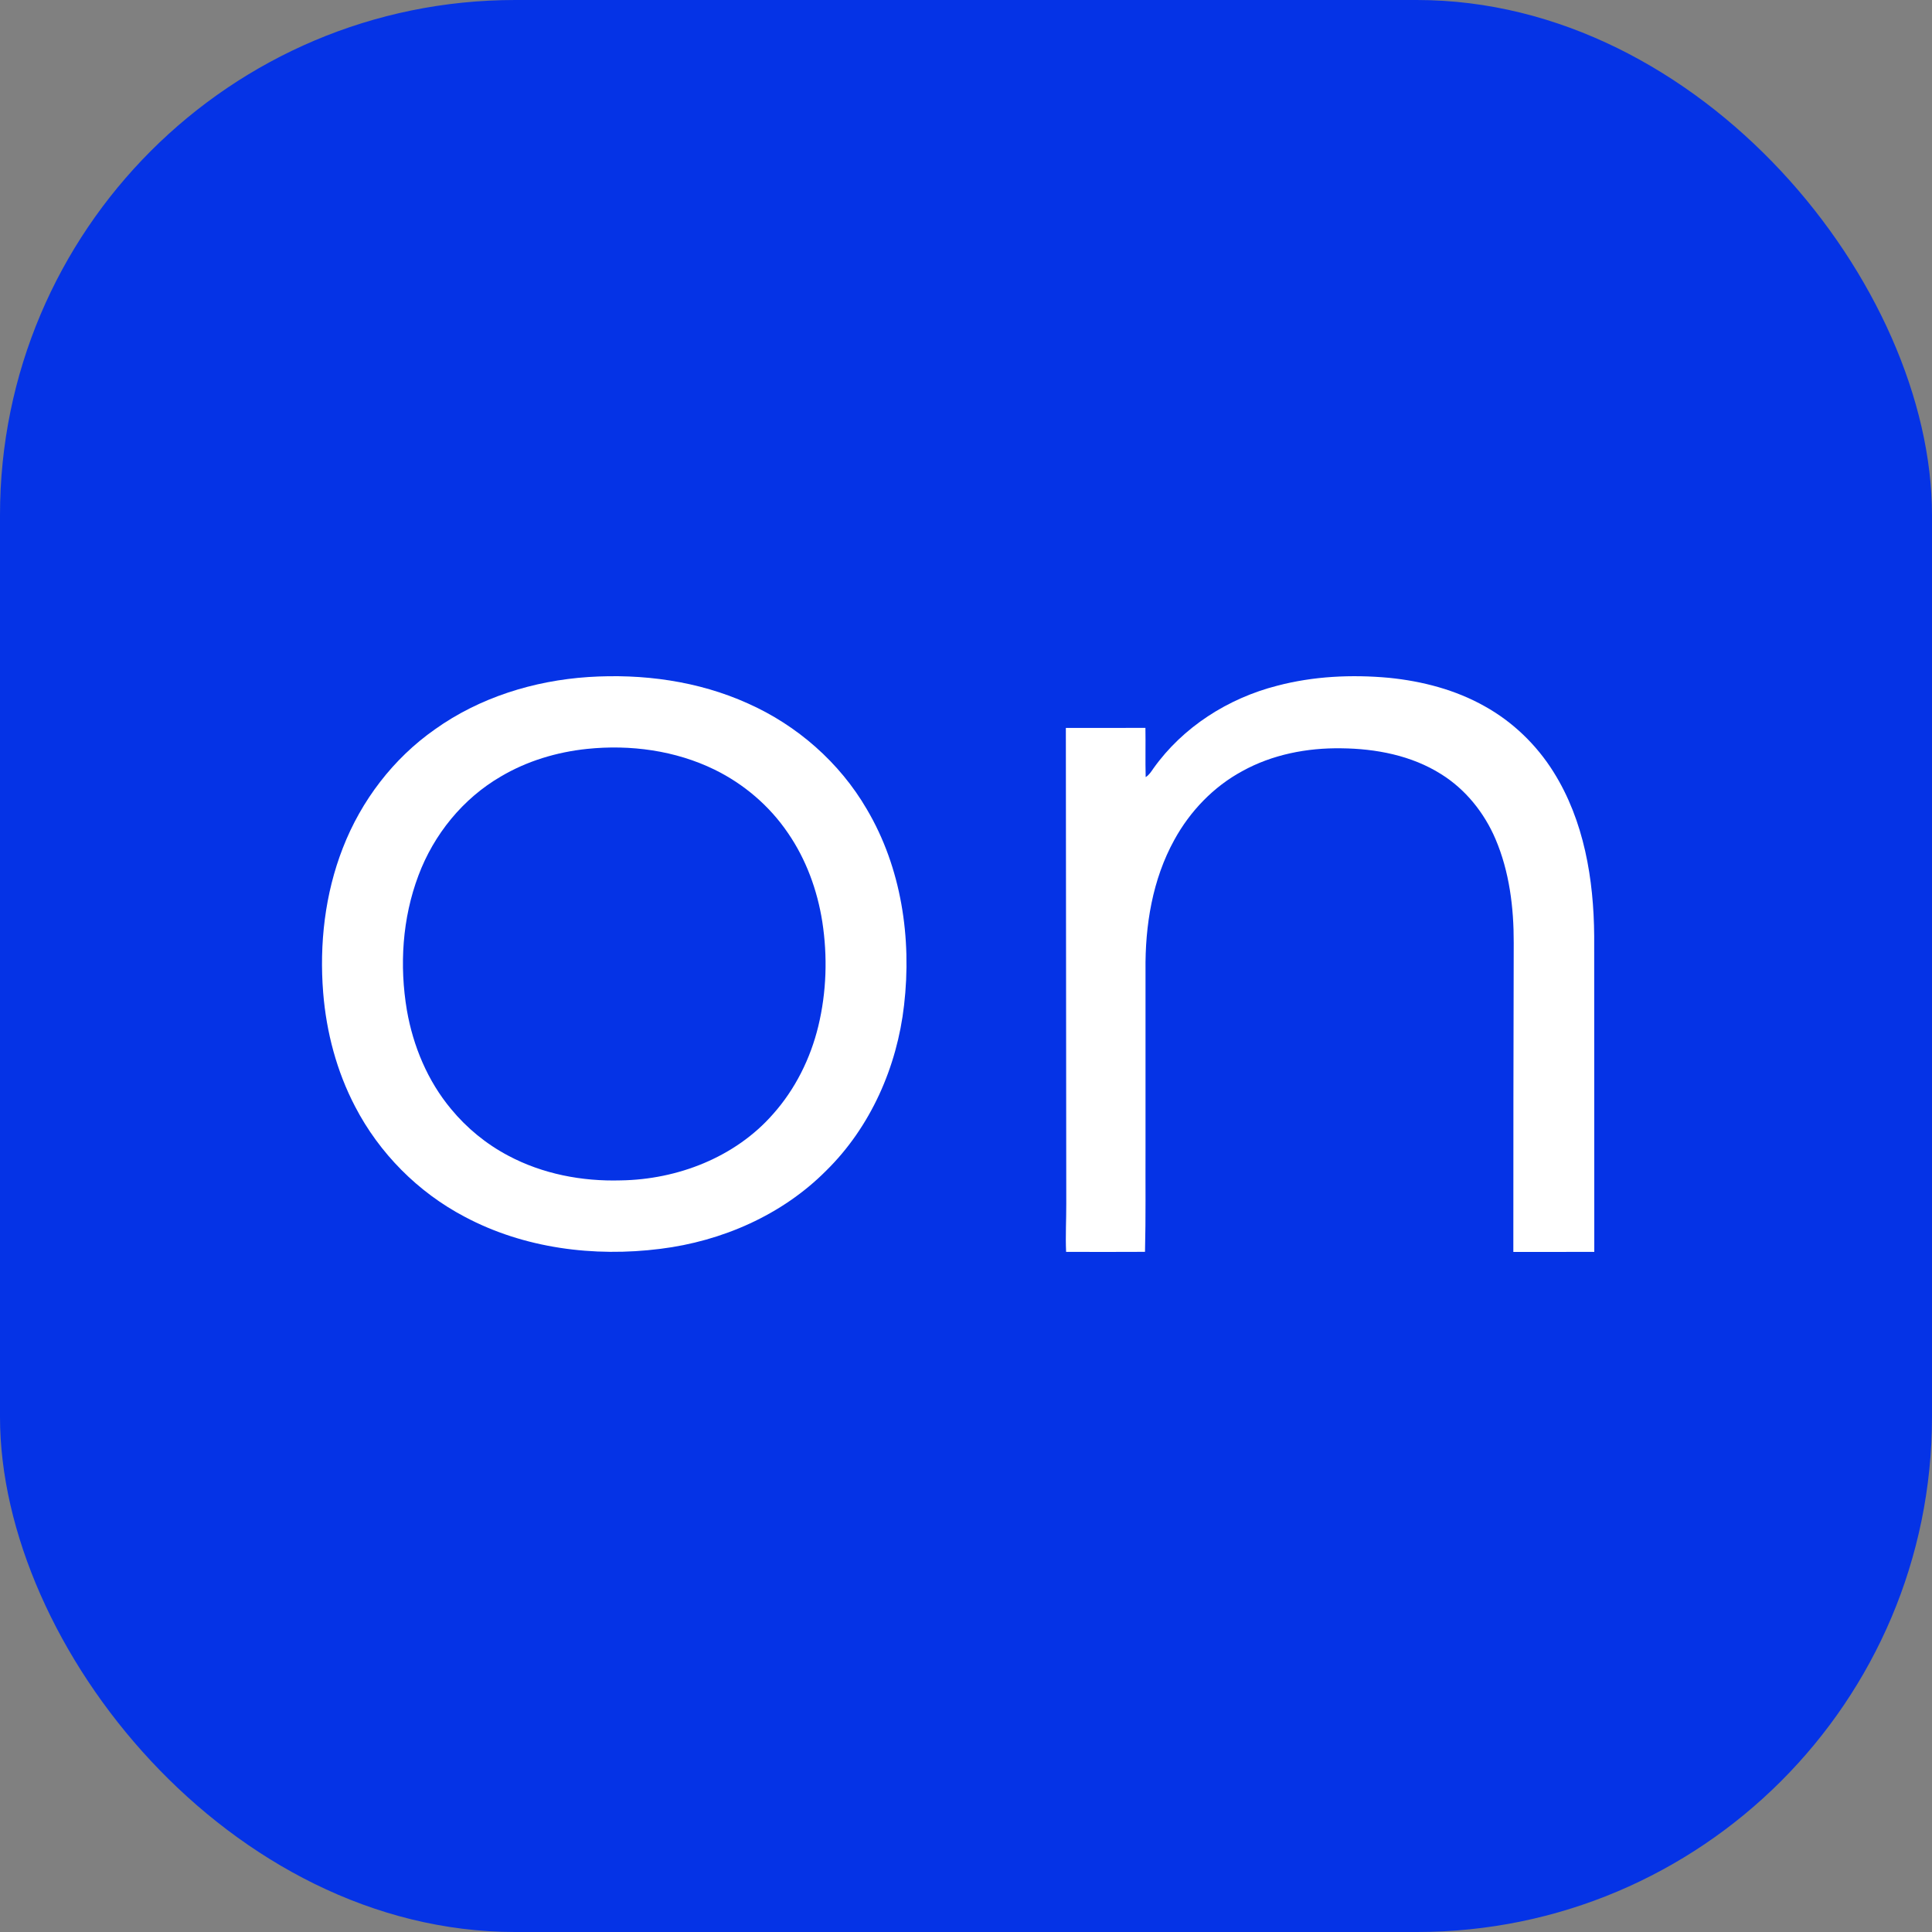 <svg width="60" height="60" viewBox="0 0 60 60" fill="none" xmlns="http://www.w3.org/2000/svg">
<rect x="0" y="0" width="60" height="60" fill="#808080" stroke="none"/>
<rect x="-3.05176e-05" width="60" height="60" rx="16" fill="#0533E6"/>
<path d="M18.267 21.026C19.952 20.916 21.68 21.147 23.227 21.846C24.757 22.526 26.076 23.681 26.919 25.13C27.994 26.946 28.318 29.137 28.077 31.214C27.86 33.13 27.039 35 25.655 36.359C24.287 37.735 22.419 38.547 20.507 38.784C18.445 39.045 16.274 38.771 14.426 37.785C12.98 37.025 11.78 35.814 11.028 34.365C10.457 33.272 10.136 32.059 10.037 30.833C9.915 29.315 10.091 27.759 10.647 26.335C11.217 24.866 12.212 23.558 13.505 22.652C14.891 21.662 16.575 21.139 18.267 21.026ZM18.23 23.258C17.293 23.356 16.369 23.633 15.556 24.114C14.376 24.798 13.471 25.916 12.995 27.189C12.494 28.518 12.401 29.984 12.637 31.379C12.831 32.49 13.281 33.57 14.007 34.44C14.496 35.034 15.104 35.532 15.785 35.891C16.851 36.459 18.074 36.693 19.276 36.658C21.037 36.632 22.83 35.943 24.006 34.601C24.696 33.828 25.17 32.873 25.413 31.869C25.669 30.811 25.703 29.704 25.538 28.63C25.384 27.647 25.034 26.687 24.468 25.866C23.898 25.028 23.104 24.349 22.194 23.903C20.973 23.306 19.575 23.118 18.23 23.258Z" fill="white"/>
<path d="M39.664 21.296C40.793 20.999 41.976 20.944 43.135 21.05C44.169 21.154 45.2 21.421 46.109 21.934C46.98 22.418 47.718 23.13 48.246 23.974C49.195 25.486 49.496 27.307 49.509 29.067C49.514 32.337 49.508 35.608 49.512 38.878C48.674 38.882 47.836 38.878 46.998 38.88C46.999 35.681 47 32.48 47.01 29.28C47.013 28.185 46.876 27.069 46.443 26.055C46.093 25.237 45.511 24.511 44.753 24.04C43.833 23.46 42.729 23.25 41.655 23.239C40.594 23.223 39.513 23.431 38.579 23.949C37.686 24.432 36.958 25.193 36.472 26.079C35.789 27.312 35.559 28.745 35.575 30.14C35.575 31.981 35.575 33.823 35.575 35.664C35.57 36.735 35.586 37.806 35.559 38.877C34.742 38.882 33.925 38.88 33.109 38.878C33.086 38.38 33.116 37.883 33.114 37.385C33.112 32.459 33.106 27.533 33.101 22.606C33.925 22.605 34.749 22.608 35.572 22.605C35.581 23.115 35.566 23.625 35.58 24.134C35.685 24.07 35.751 23.965 35.819 23.866C36.734 22.578 38.142 21.685 39.664 21.296Z" fill="white"/>
</svg>

